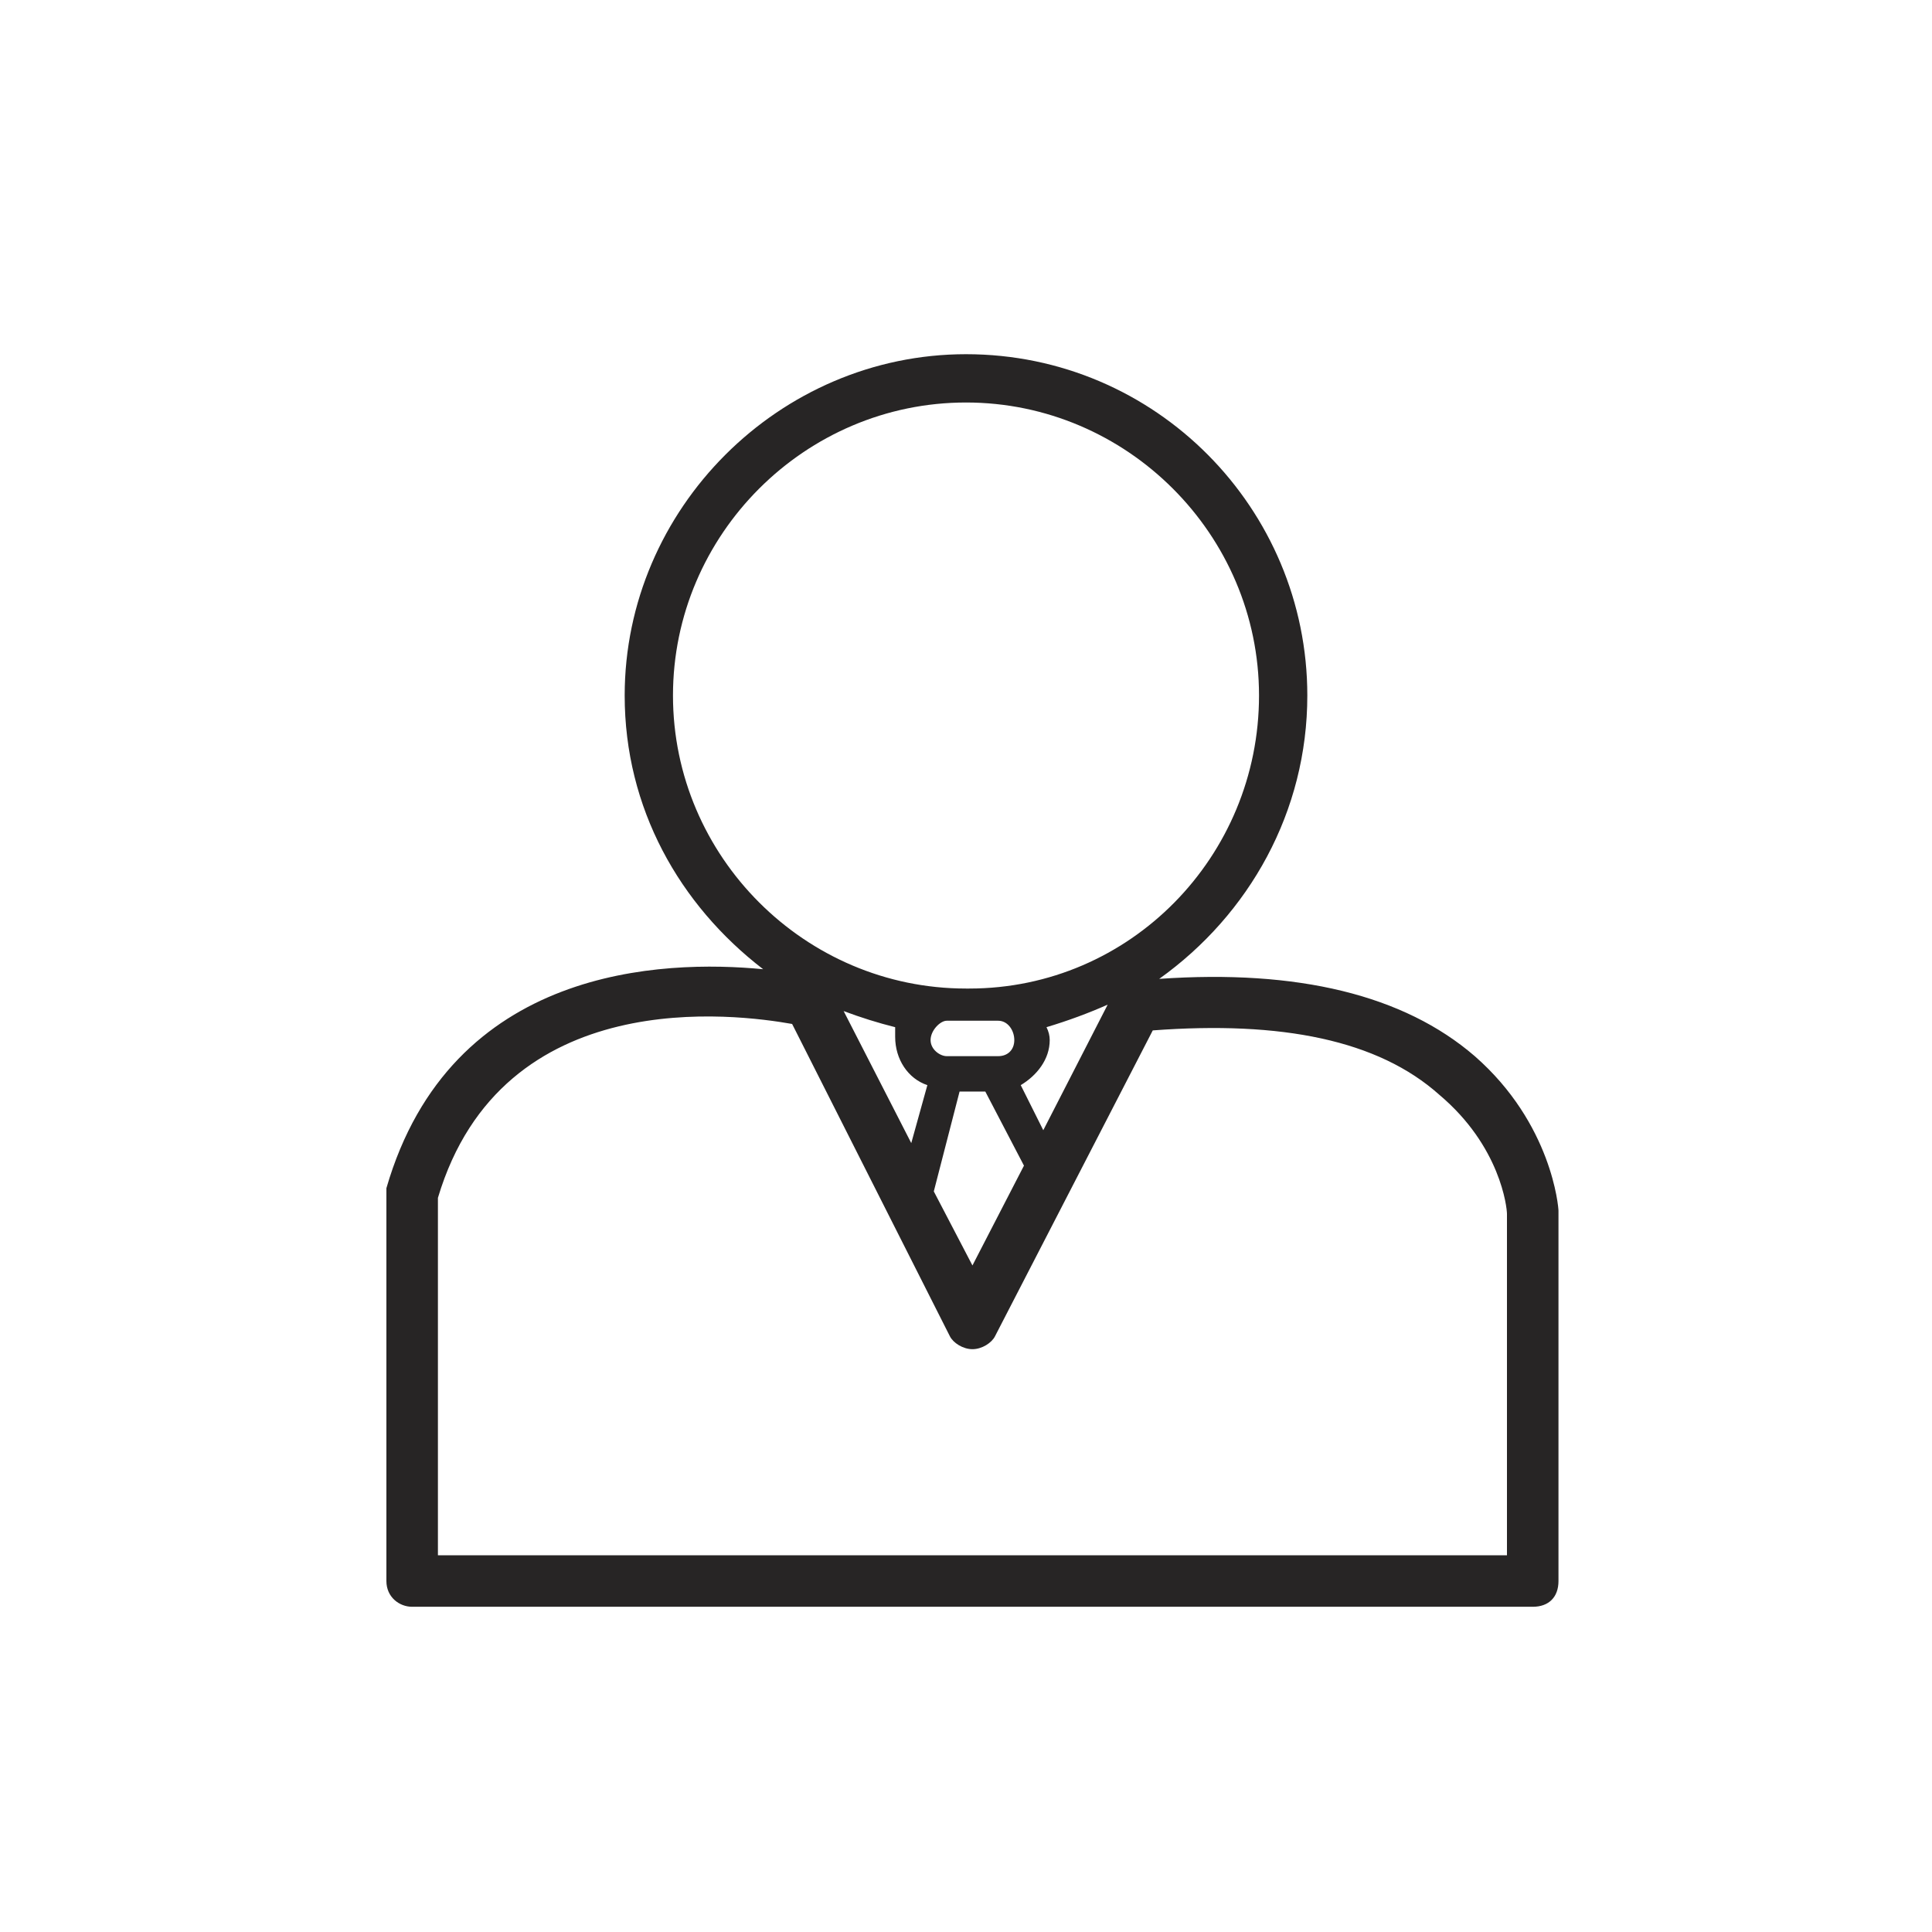 <?xml version="1.0" encoding="UTF-8"?>
<svg xmlns="http://www.w3.org/2000/svg" version="1.2" viewBox="0 0 60 60" width="60" height="60">
  <title>New Project</title>
  <style>
		.s0 { fill: #272525 } 
	</style>
  <path id="&lt;Compound Path&gt;" class="s0" d="m45.8 32.8c-2.2-1.9-5.5-2.7-9.8-2.4 2.8-2 4.6-5.2 4.6-8.8 0-5.8-4.7-10.6-10.6-10.6-5.8 0-10.6 4.8-10.6 10.6 0 3.5 1.7 6.5 4.3 8.5-3.1-0.3-9.7-0.1-11.7 6.8q0 0.1 0 0.2v12c0 0.5 0.4 0.8 0.8 0.8h34.8c0.5 0 0.8-0.3 0.8-0.8v-11.4q0-0.1 0-0.1c0-0.1-0.2-2.7-2.6-4.8zm-24.9-11.2c0-5 4.1-9.1 9.1-9.1 5 0 9.1 4.1 9.1 9.1 0 5-4 9.1-9 9.1h-0.1c-5 0-9.1-4.1-9.1-9.1zm25.9 26.7h-33.2v-11.1c2-6.7 9.3-5.7 11-5.4l4.9 9.7c0.1 0.2 0.4 0.4 0.7 0.4 0.3 0 0.6-0.2 0.7-0.4l4.9-9.5c4-0.3 7 0.3 8.9 2 1.9 1.6 2.1 3.5 2.1 3.7zm-17.9-16c0-0.3 0.3-0.6 0.5-0.6h1.6c0.3 0 0.5 0.3 0.5 0.6 0 0.3-0.2 0.5-0.5 0.5h-1.6c-0.2 0-0.5-0.2-0.5-0.5zm2.8 1.4c0.5-0.3 0.9-0.8 0.9-1.4q0-0.2-0.1-0.4 1-0.3 1.9-0.7l-2 3.9zm-2.9 0l-0.5 1.8-2.1-4.1q0.8 0.3 1.6 0.5 0 0.2 0 0.3c0 0.7 0.4 1.3 1 1.5zm1 0.2h0.8l1.2 2.3-1.6 3.1-1.2-2.3z"></path>
  <g id="Layer 1">
	</g>
</svg>
